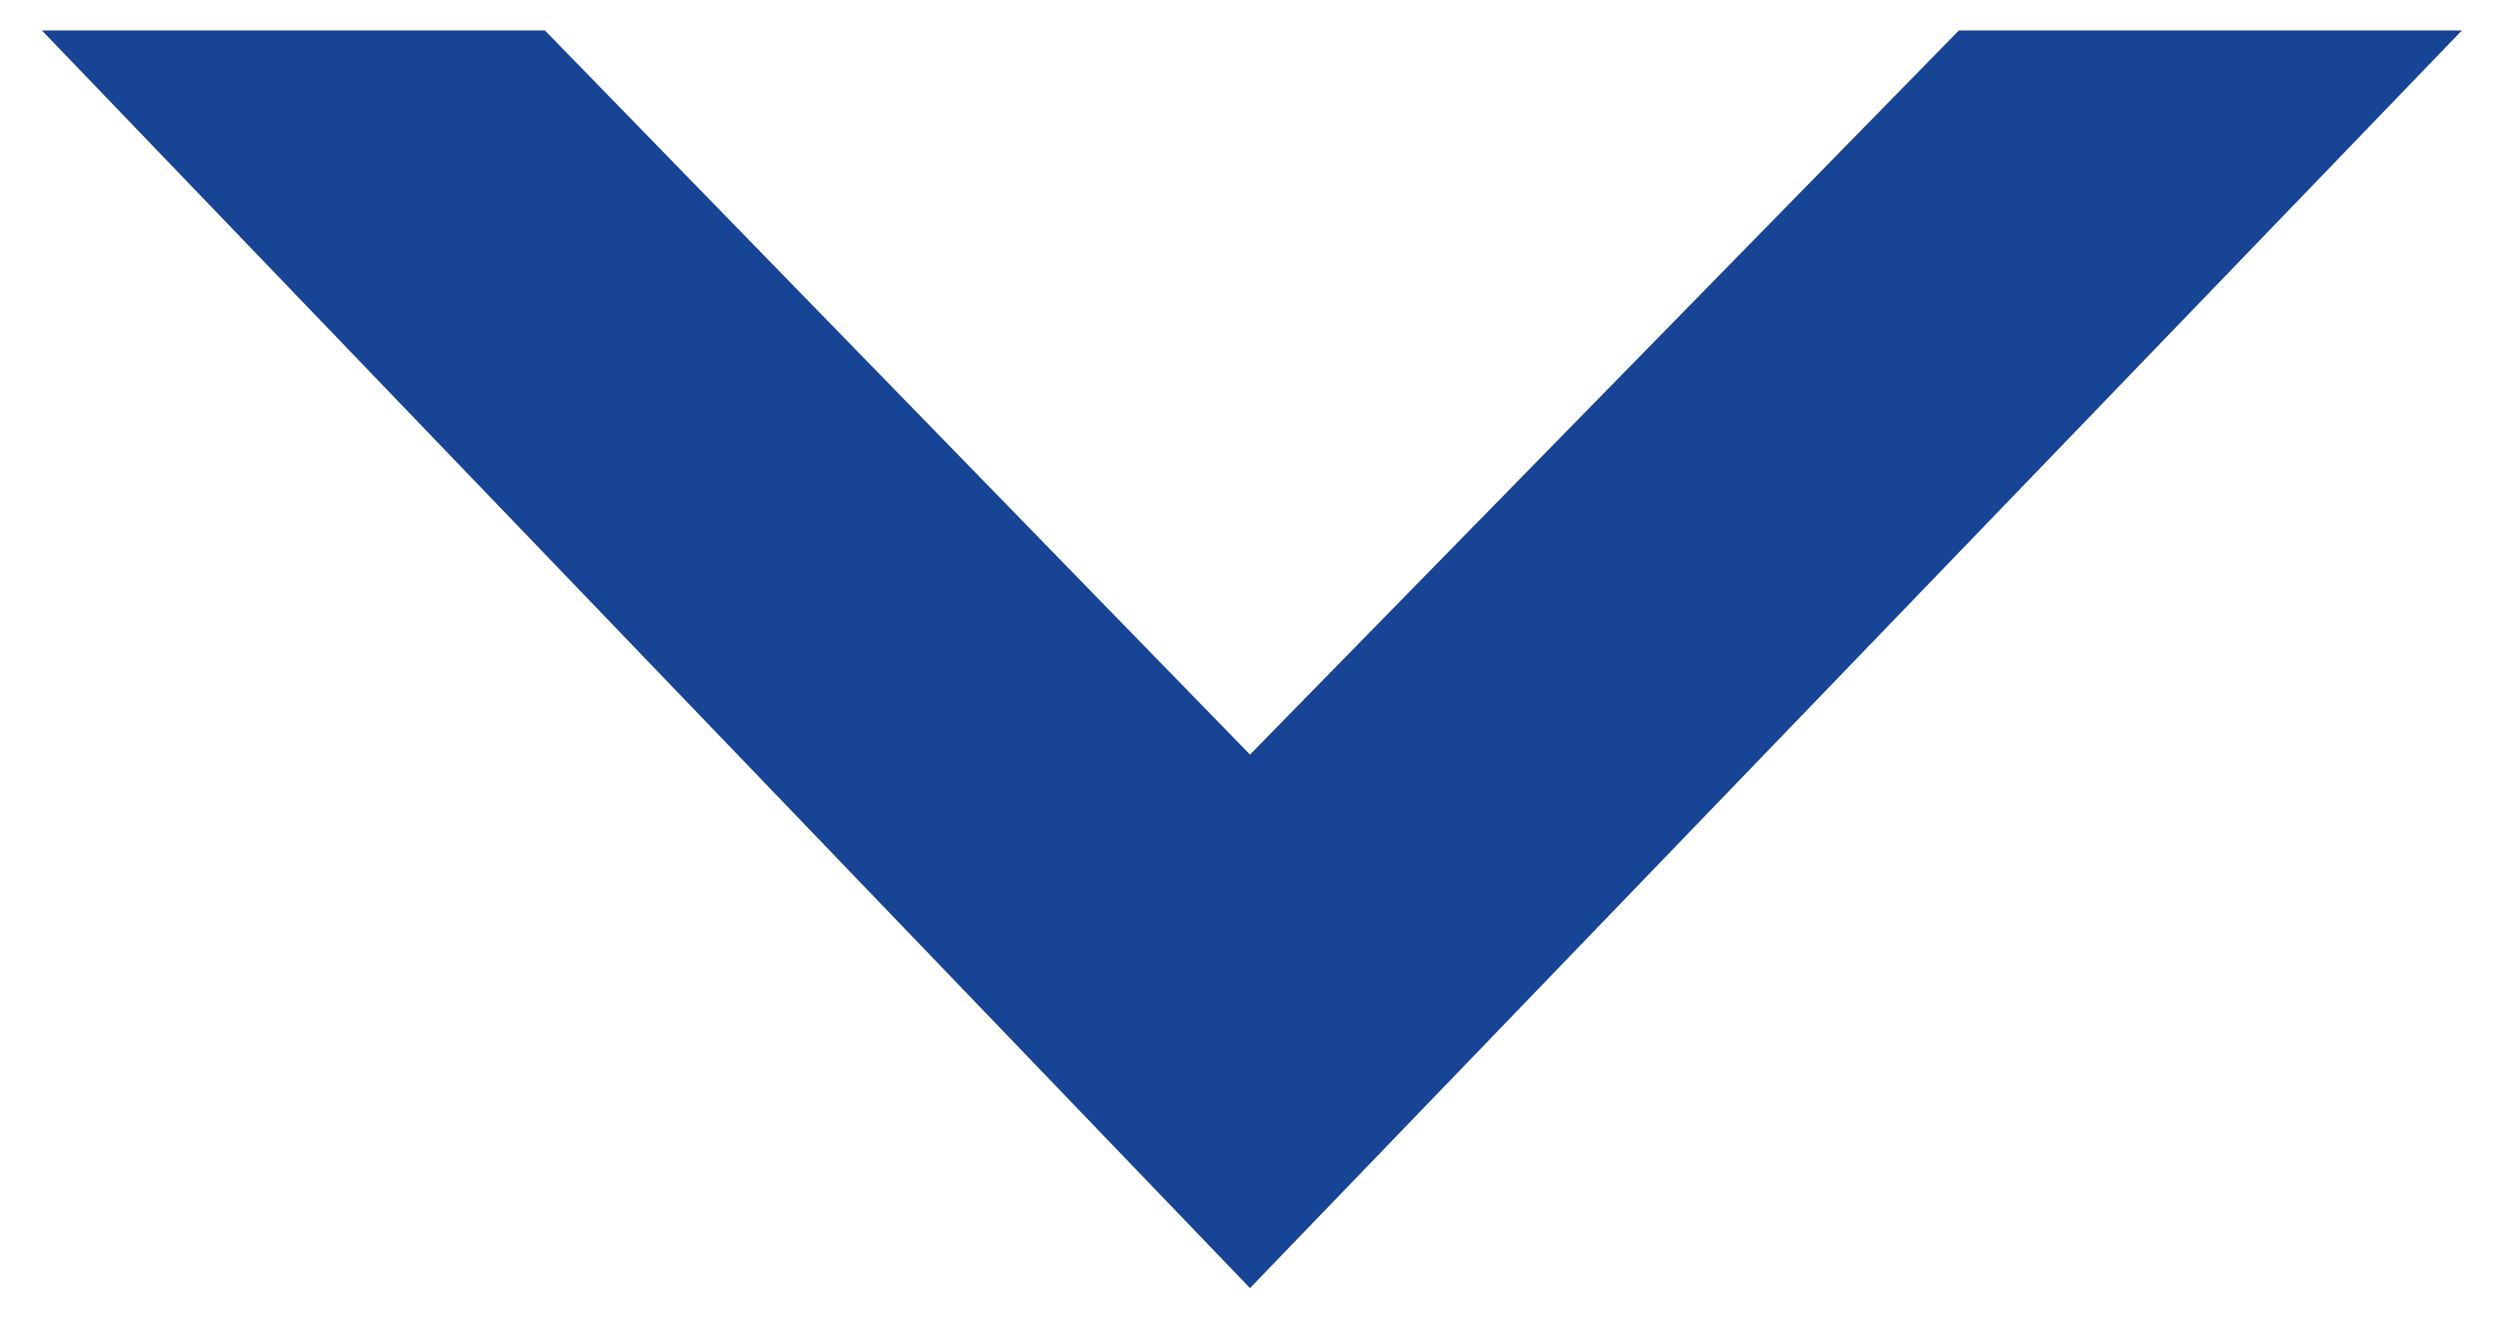 <?xml version="1.0" encoding="utf-8"?>
<!-- Generator: Adobe Illustrator 24.1.2, SVG Export Plug-In . SVG Version: 6.00 Build 0)  -->
<svg xmlns="http://www.w3.org/2000/svg" xmlns:xlink="http://www.w3.org/1999/xlink" version="1.1" id="Layer_1" x="0px" y="0px" viewBox="0 0 65.6 34.6" style="enable-background:new 0 0 65.6 34.6;" xml:space="preserve" width="65.6" height="34.6">
<style type="text/css">
	.st0{fill:#184496;}
</style>
<polyline class="st0" points="32.8,33.8 1.1,0.8 1.1,0.8 14.3,0.8 32.8,19.8 51.4,0.8 64.6,0.8 "/>
</svg>
